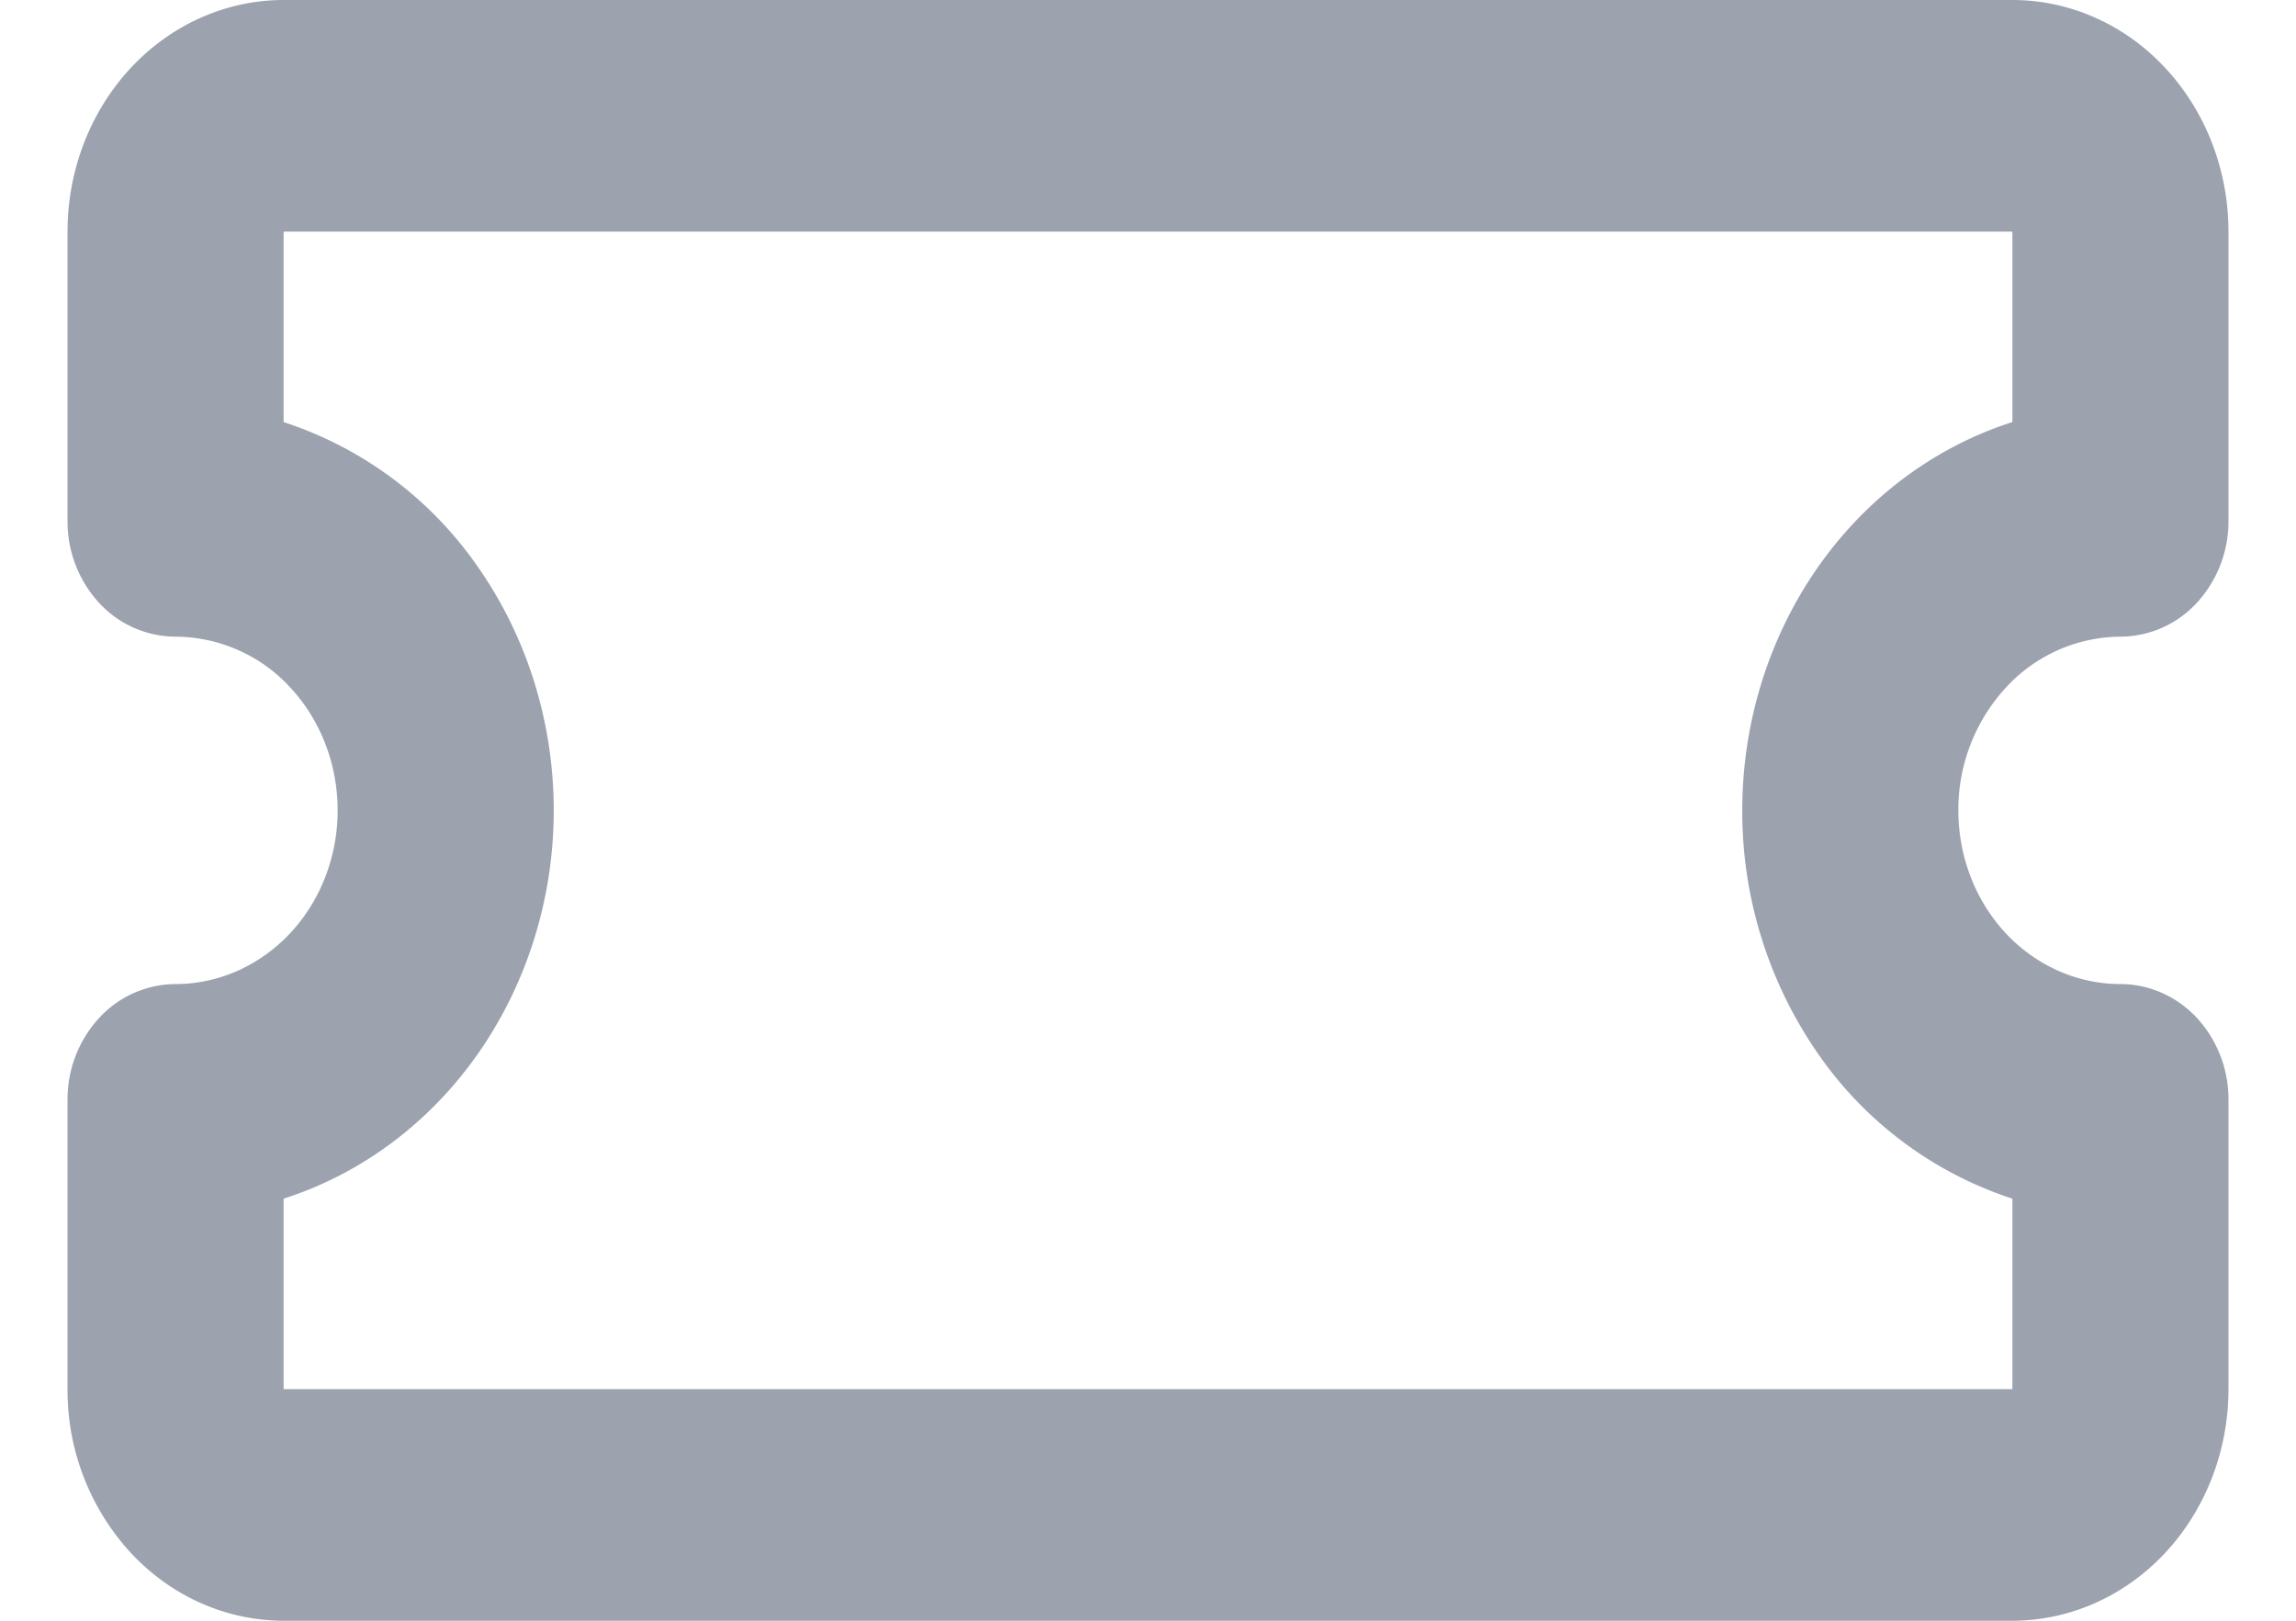 <svg width="17" height="12" viewBox="0 0 17 12" fill="none" xmlns="http://www.w3.org/2000/svg">
    <path d="M14.9 12H2.1c-.424 0-.831-.18-1.131-.502A1.778 1.778 0 0 1 .5 10.286V8.143a.89.89 0 0 1 .234-.606.774.774 0 0 1 .566-.251c.318 0 .623-.136.849-.377.225-.241.351-.568.351-.909 0-.341-.126-.668-.351-.91a1.16 1.16 0 0 0-.849-.376.774.774 0 0 1-.566-.25.89.89 0 0 1-.234-.607V1.714C.5 1.26.669.824.969.502 1.269.181 1.676 0 2.1 0h12.8c.424 0 .831.18 1.131.502.3.322.469.758.469 1.212v2.143a.89.89 0 0 1-.234.606.774.774 0 0 1-.566.251 1.16 1.16 0 0 0-.848.377A1.334 1.334 0 0 0 14.5 6c0 .341.126.668.351.91.225.24.53.376.849.376.212 0 .416.09.566.25a.89.89 0 0 1 .234.607v2.143c0 .454-.169.89-.469 1.212-.3.321-.707.502-1.131.502zM2.1 8.875v1.41h12.8v-1.41a2.809 2.809 0 0 1-1.445-1.082A3.144 3.144 0 0 1 12.9 6c0-.646.195-1.275.555-1.793.36-.518.867-.897 1.445-1.082v-1.41H2.1v1.41a2.809 2.809 0 0 1 1.445 1.082c.36.518.555 1.147.555 1.793 0 .646-.195 1.275-.555 1.793-.36.518-.867.897-1.445 1.082z" fill="#9CA3AF"/>
</svg>
